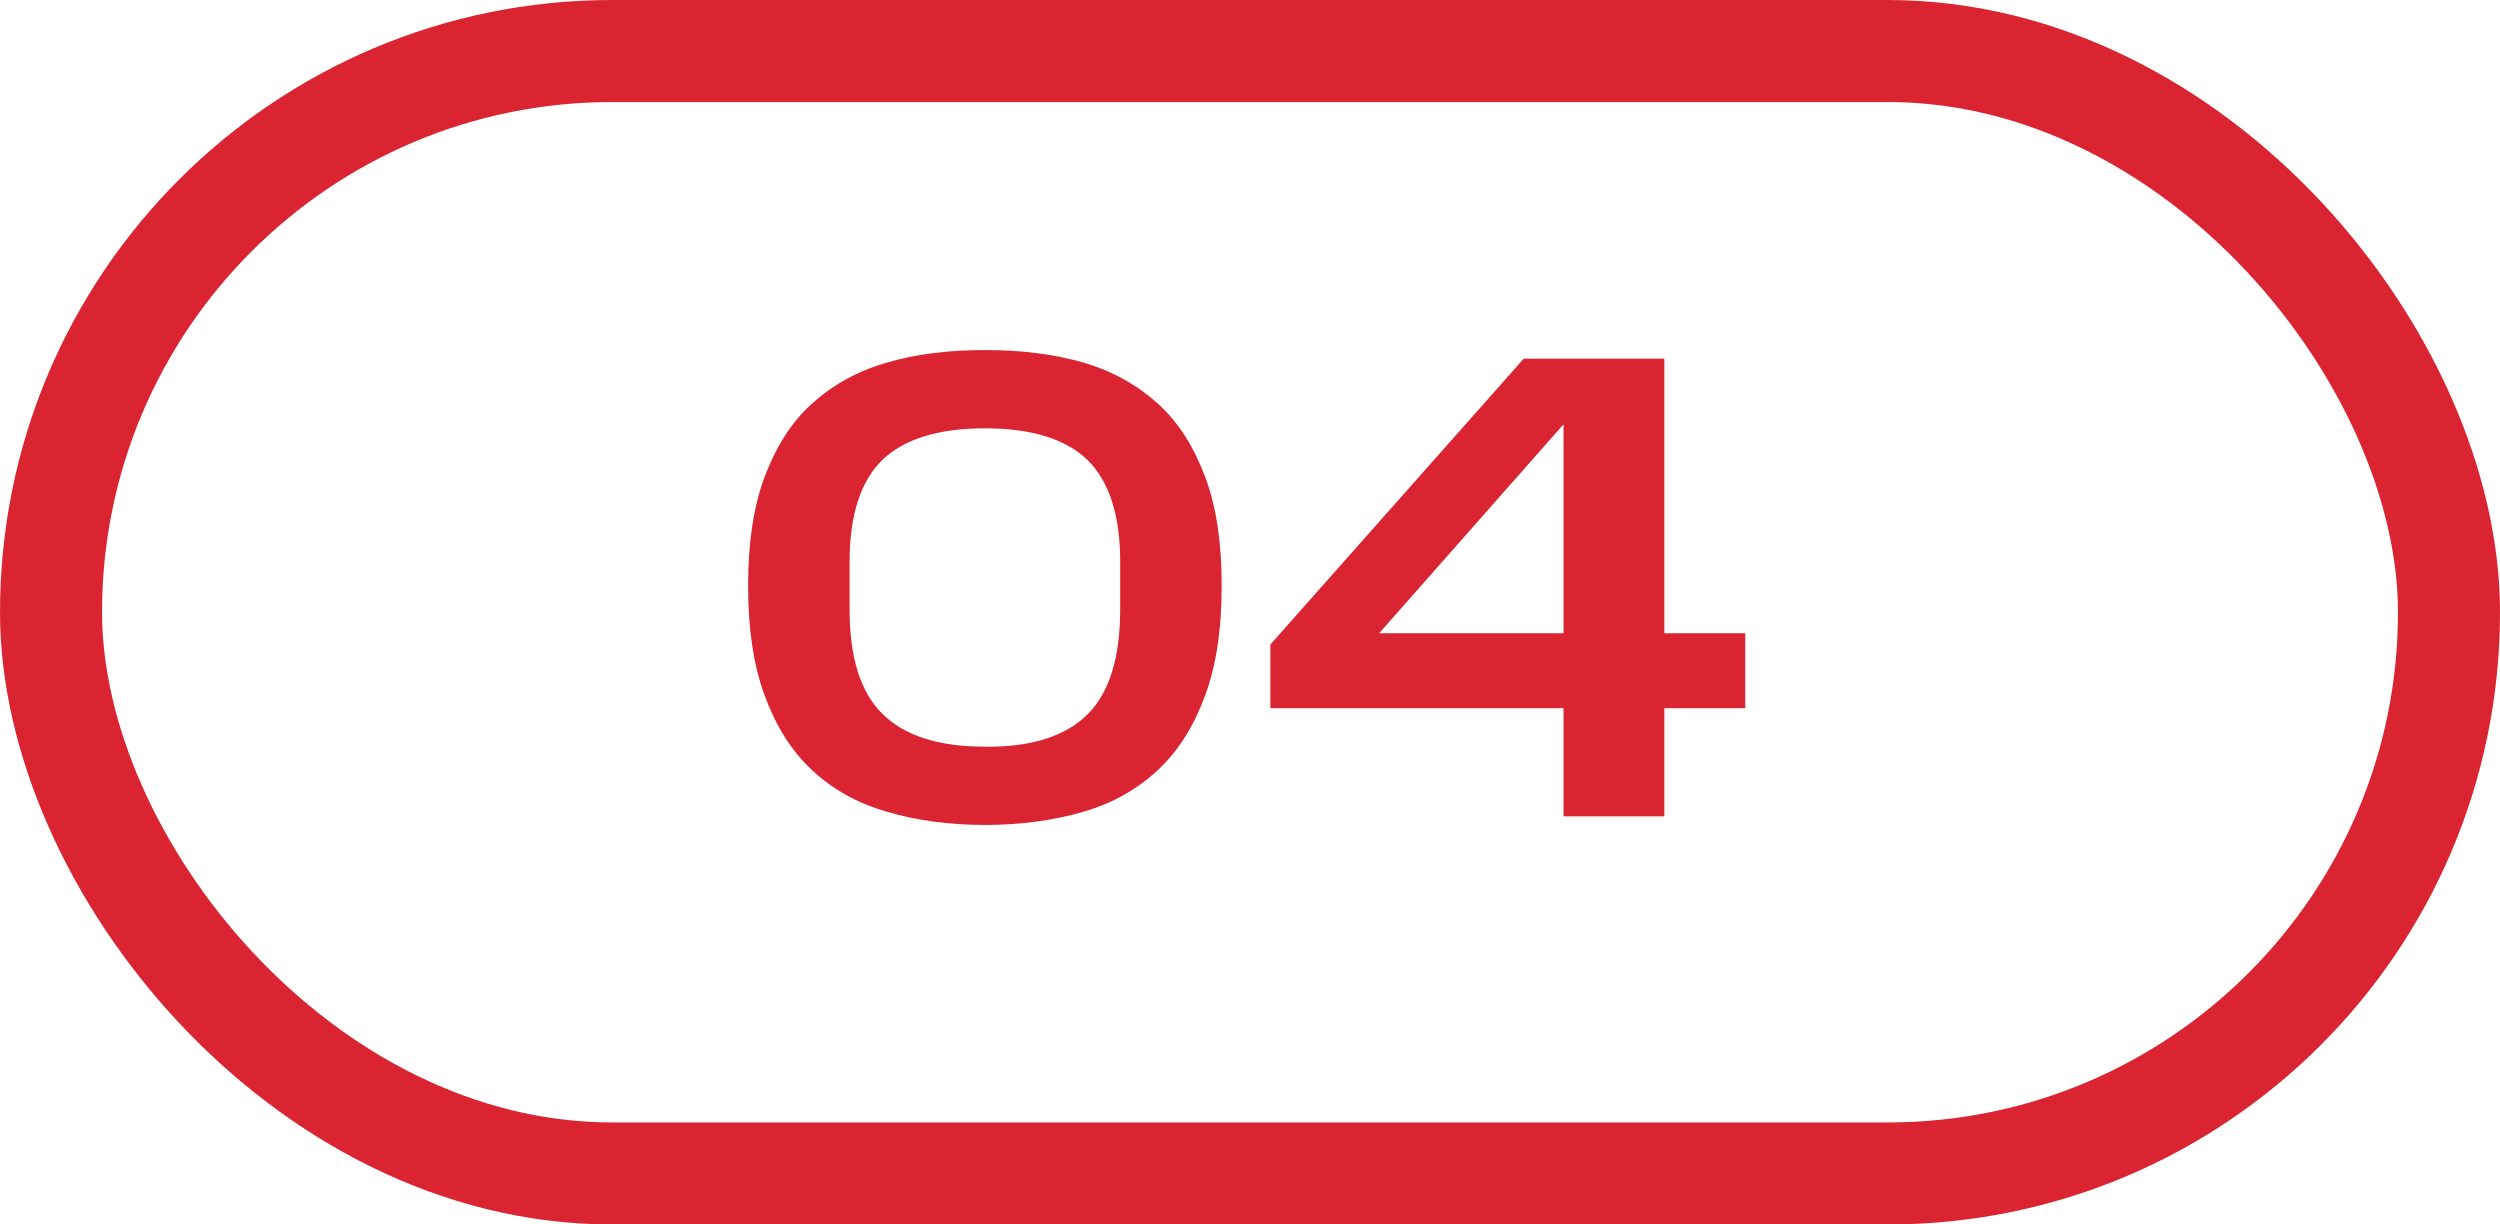 <?xml version="1.0" encoding="UTF-8"?> <svg xmlns="http://www.w3.org/2000/svg" width="49" height="24" viewBox="0 0 49 24" fill="none"> <path d="M14.663 11.476C14.663 12.321 14.767 13.036 14.988 13.634C15.209 14.232 15.508 14.713 15.911 15.09C16.314 15.467 16.795 15.74 17.38 15.909C17.952 16.078 18.589 16.169 19.304 16.169C20.019 16.169 20.656 16.078 21.241 15.909C21.813 15.74 22.294 15.467 22.697 15.09C23.1 14.713 23.399 14.232 23.62 13.634C23.841 13.036 23.945 12.321 23.945 11.476C23.945 10.644 23.841 9.929 23.62 9.344C23.399 8.759 23.1 8.278 22.697 7.914C22.294 7.55 21.813 7.277 21.241 7.108C20.656 6.939 20.019 6.861 19.304 6.861C18.589 6.861 17.952 6.939 17.38 7.108C16.795 7.277 16.314 7.55 15.911 7.914C15.508 8.278 15.209 8.759 14.988 9.344C14.767 9.929 14.663 10.644 14.663 11.476ZM21.956 11.931C21.956 12.88 21.748 13.569 21.319 13.998C20.89 14.427 20.214 14.648 19.304 14.635C18.381 14.635 17.718 14.414 17.289 13.985C16.86 13.556 16.652 12.88 16.652 11.944V11.008C16.652 10.085 16.873 9.422 17.302 9.006C17.731 8.603 18.394 8.395 19.304 8.395C20.214 8.395 20.89 8.603 21.319 9.019C21.748 9.448 21.956 10.111 21.956 11.008V11.931ZM24.899 12.633V13.881H30.645V16H32.621V13.881H34.207V12.412H32.621V7.03H29.865L24.899 12.633ZM27.031 12.412L30.645 8.317V12.412H27.031Z" fill="#DA2432"></path> <rect x="1" y="1" width="47" height="22" rx="11" stroke="#DA2432" stroke-width="2"></rect> </svg> 